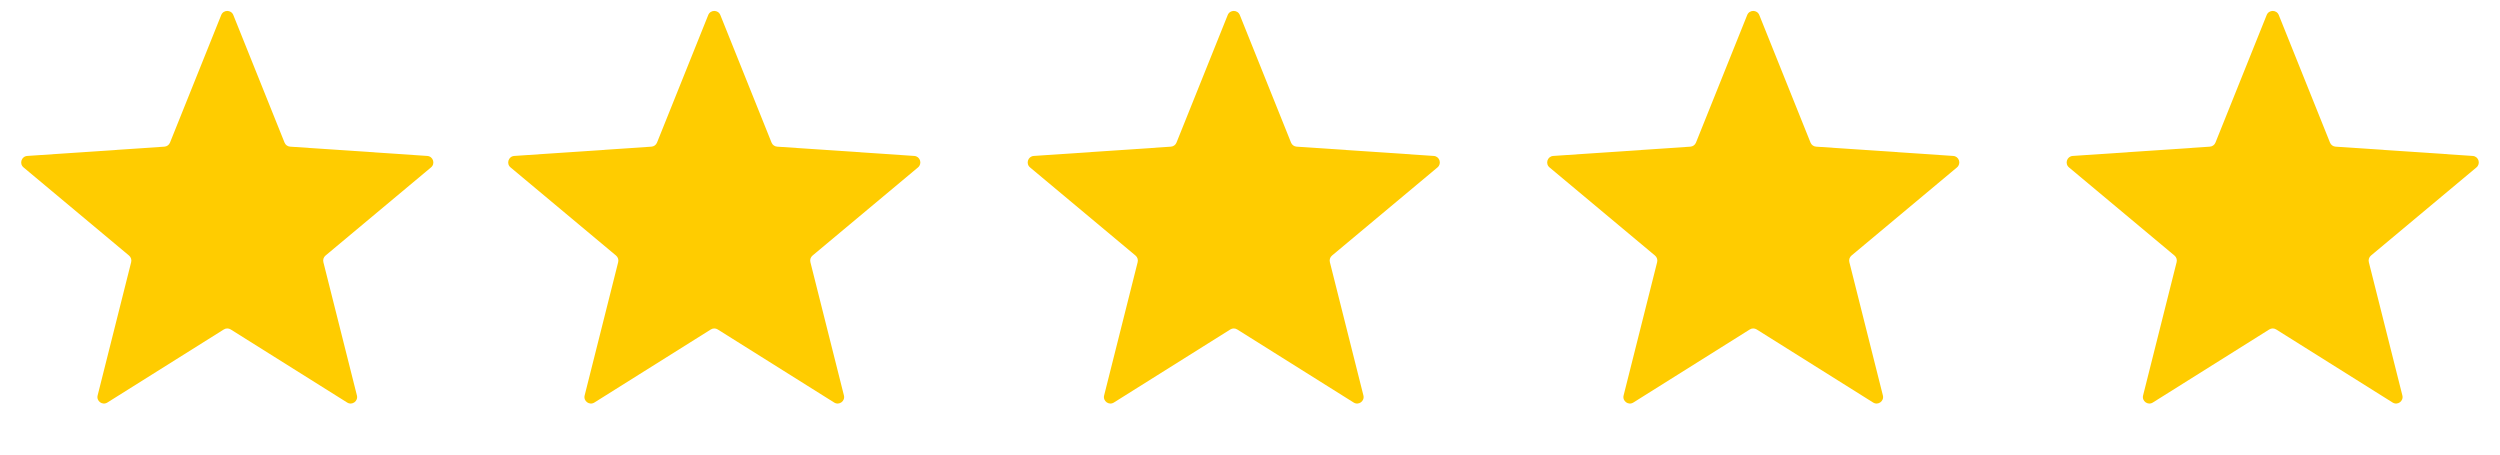 <svg width="77" height="14" viewBox="0 0 77 14" fill="none" xmlns="http://www.w3.org/2000/svg">
<path d="M6.814 0.462C6.882 0.295 7.118 0.295 7.186 0.462L8.764 4.392C8.792 4.463 8.859 4.512 8.936 4.517L13.161 4.803C13.34 4.815 13.414 5.041 13.275 5.156L10.026 7.871C9.967 7.92 9.941 7.999 9.96 8.074L10.993 12.18C11.037 12.355 10.845 12.494 10.693 12.398L7.106 10.147C7.041 10.106 6.959 10.106 6.894 10.147L3.307 12.398C3.155 12.494 2.963 12.355 3.007 12.18L4.04 8.074C4.059 7.999 4.033 7.92 3.974 7.871L0.725 5.156C0.586 5.041 0.66 4.815 0.84 4.803L5.064 4.517C5.141 4.512 5.208 4.463 5.236 4.392L6.814 0.462Z" fill="#FFCC00"/>
<path d="M21.814 0.462C21.882 0.295 22.118 0.295 22.186 0.462L23.764 4.392C23.792 4.463 23.859 4.512 23.936 4.517L28.16 4.803C28.34 4.815 28.413 5.041 28.275 5.156L25.026 7.871C24.967 7.92 24.941 7.999 24.96 8.074L25.993 12.18C26.037 12.355 25.845 12.494 25.693 12.398L22.106 10.147C22.041 10.106 21.959 10.106 21.894 10.147L18.307 12.398C18.155 12.494 17.963 12.355 18.007 12.18L19.04 8.074C19.059 7.999 19.033 7.92 18.974 7.871L15.725 5.156C15.586 5.041 15.66 4.815 15.839 4.803L20.064 4.517C20.141 4.512 20.208 4.463 20.236 4.392L21.814 0.462Z" fill="#FFCC00"/>
<path d="M37.814 0.462C37.882 0.295 38.118 0.295 38.186 0.462L39.764 4.392C39.792 4.463 39.859 4.512 39.936 4.517L44.16 4.803C44.34 4.815 44.413 5.041 44.275 5.156L41.026 7.871C40.967 7.92 40.941 7.999 40.96 8.074L41.993 12.18C42.037 12.355 41.845 12.494 41.693 12.398L38.106 10.147C38.041 10.106 37.959 10.106 37.894 10.147L34.307 12.398C34.155 12.494 33.963 12.355 34.007 12.18L35.04 8.074C35.059 7.999 35.033 7.92 34.974 7.871L31.725 5.156C31.587 5.041 31.66 4.815 31.84 4.803L36.064 4.517C36.141 4.512 36.208 4.463 36.236 4.392L37.814 0.462Z" fill="#FFCC00"/>
<path d="M53.814 0.462C53.882 0.295 54.118 0.295 54.186 0.462L55.764 4.392C55.792 4.463 55.859 4.512 55.936 4.517L60.16 4.803C60.34 4.815 60.413 5.041 60.275 5.156L57.026 7.871C56.967 7.92 56.941 7.999 56.96 8.074L57.993 12.18C58.037 12.355 57.845 12.494 57.693 12.398L54.106 10.147C54.041 10.106 53.959 10.106 53.894 10.147L50.307 12.398C50.155 12.494 49.963 12.355 50.007 12.18L51.04 8.074C51.059 7.999 51.033 7.92 50.974 7.871L47.725 5.156C47.587 5.041 47.66 4.815 47.84 4.803L52.064 4.517C52.141 4.512 52.208 4.463 52.236 4.392L53.814 0.462Z" fill="#FFCC00"/>
<path d="M69.814 0.462C69.882 0.295 70.118 0.295 70.186 0.462L71.764 4.392C71.792 4.463 71.859 4.512 71.936 4.517L76.16 4.803C76.34 4.815 76.413 5.041 76.275 5.156L73.026 7.871C72.967 7.92 72.941 7.999 72.96 8.074L73.993 12.18C74.037 12.355 73.845 12.494 73.693 12.398L70.106 10.147C70.041 10.106 69.959 10.106 69.894 10.147L66.307 12.398C66.155 12.494 65.963 12.355 66.007 12.18L67.04 8.074C67.059 7.999 67.033 7.92 66.974 7.871L63.725 5.156C63.587 5.041 63.66 4.815 63.84 4.803L68.064 4.517C68.141 4.512 68.208 4.463 68.236 4.392L69.814 0.462Z" fill="#FFCC00"/>
</svg>
